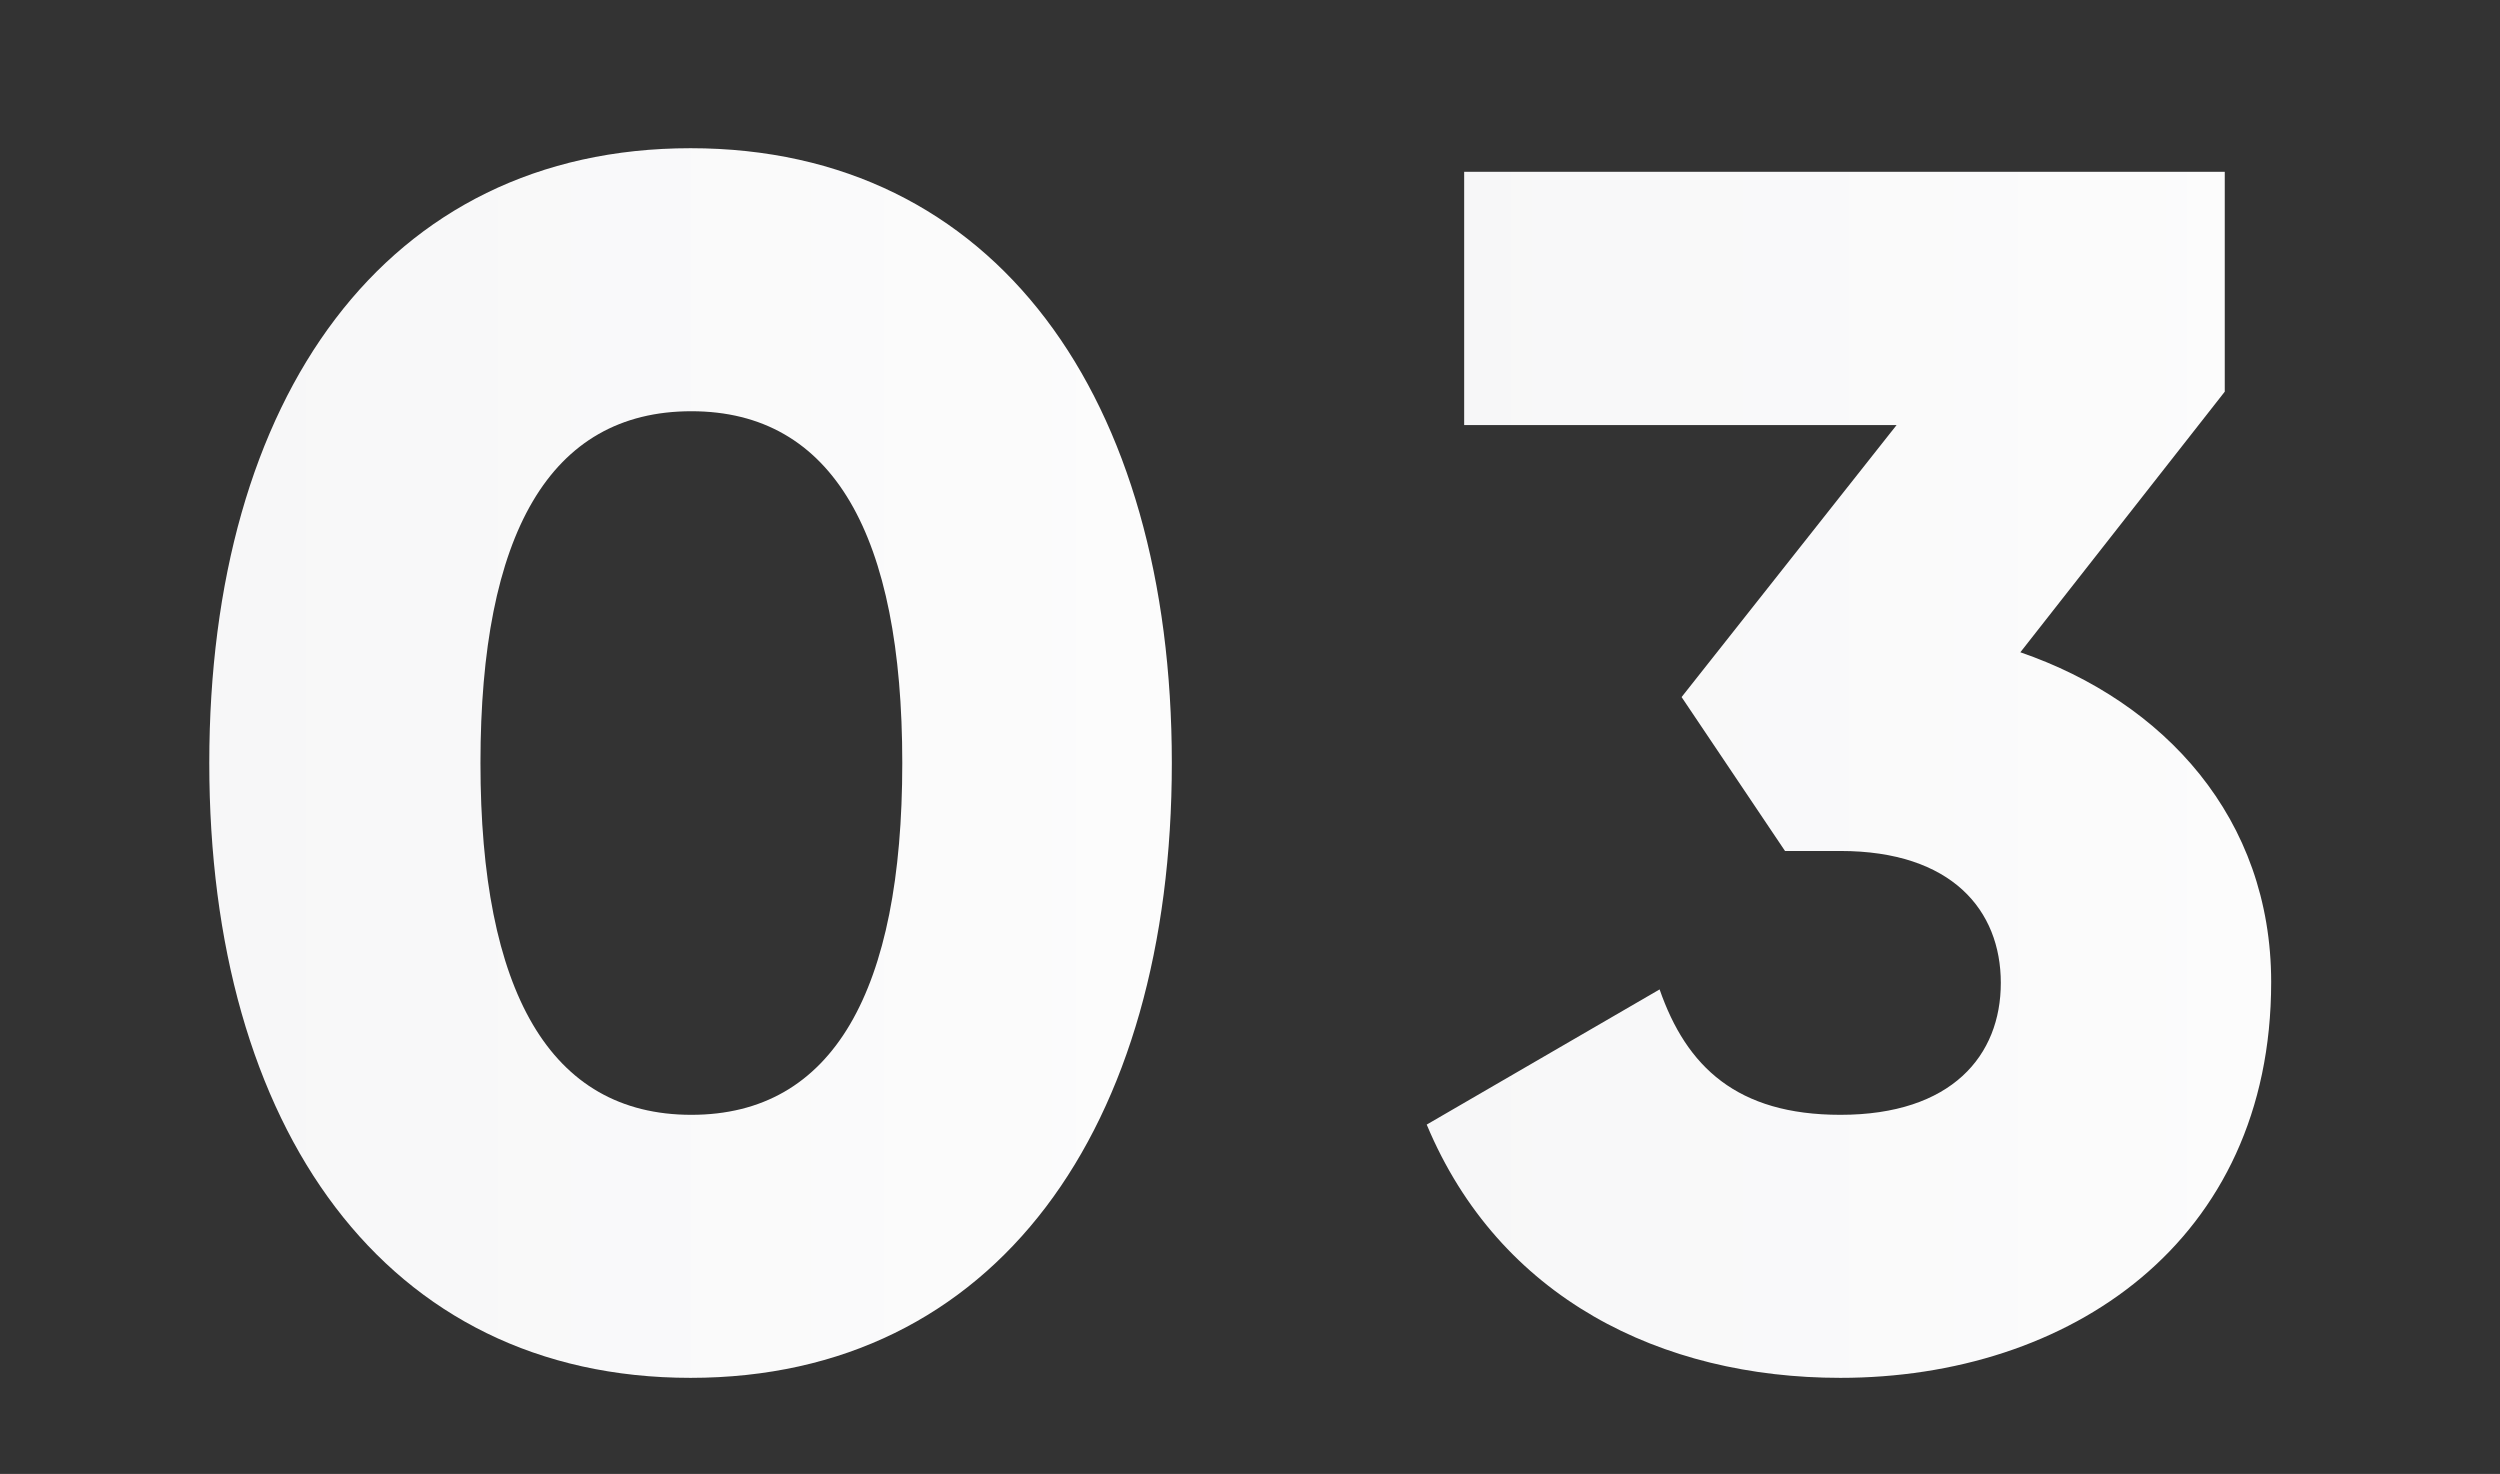 <?xml version="1.0" encoding="UTF-8"?> <!-- Generator: Adobe Illustrator 18.1.1, SVG Export Plug-In . SVG Version: 6.00 Build 0) --> <svg xmlns="http://www.w3.org/2000/svg" xmlns:xlink="http://www.w3.org/1999/xlink" id="Слой_1" x="0px" y="0px" viewBox="-442 849.9 307 181" xml:space="preserve"><rect x="-442" y="849.9" width="307" height="181" fill="#333333" stroke="none"/> <g> <linearGradient id="SVGID_1_" gradientUnits="userSpaceOnUse" x1="-416.28" y1="943.557" x2="-297.994" y2="943.557"> <stop offset="0" style="stop-color:#F7F7F8"></stop> <stop offset="1" style="stop-color:#FCFCFC"></stop> </linearGradient> <path fill="url(#SVGID_1_)" d="M-416.3,943.6c0-44.8,21.6-75.5,59.1-75.5s59.1,30.7,59.1,75.5s-21.6,75.5-59.1,75.5 S-416.3,988.4-416.3,943.6z M-331.2,943.6c0-28-8.5-43.2-25.9-43.2s-25.9,15.1-25.9,43.2c0,28,8.5,43.2,25.9,43.2 S-331.2,971.6-331.2,943.6z"></path> <linearGradient id="SVGID_2_" gradientUnits="userSpaceOnUse" x1="-266.867" y1="945.01" x2="-163.107" y2="945.01"> <stop offset="0" style="stop-color:#F7F7F8"></stop> <stop offset="1" style="stop-color:#FCFCFC"></stop> </linearGradient> <path fill="url(#SVGID_2_)" d="M-163.1,970.5c0,32-24.9,48.6-52.9,48.6c-22,0-41.9-9.8-50.8-31.1l28.6-16.6 c3.3,9.5,9.5,15.4,22.2,15.4c13.7,0,19.7-7.3,19.7-16.2c0-8.9-6-16.2-19.7-16.2h-6.8l-12.7-18.9l26.4-33.4h-53.1v-31.1h93.4v27 l-25.1,32C-176.2,936.1-163.1,950.4-163.1,970.5z"></path> </g> </svg> 